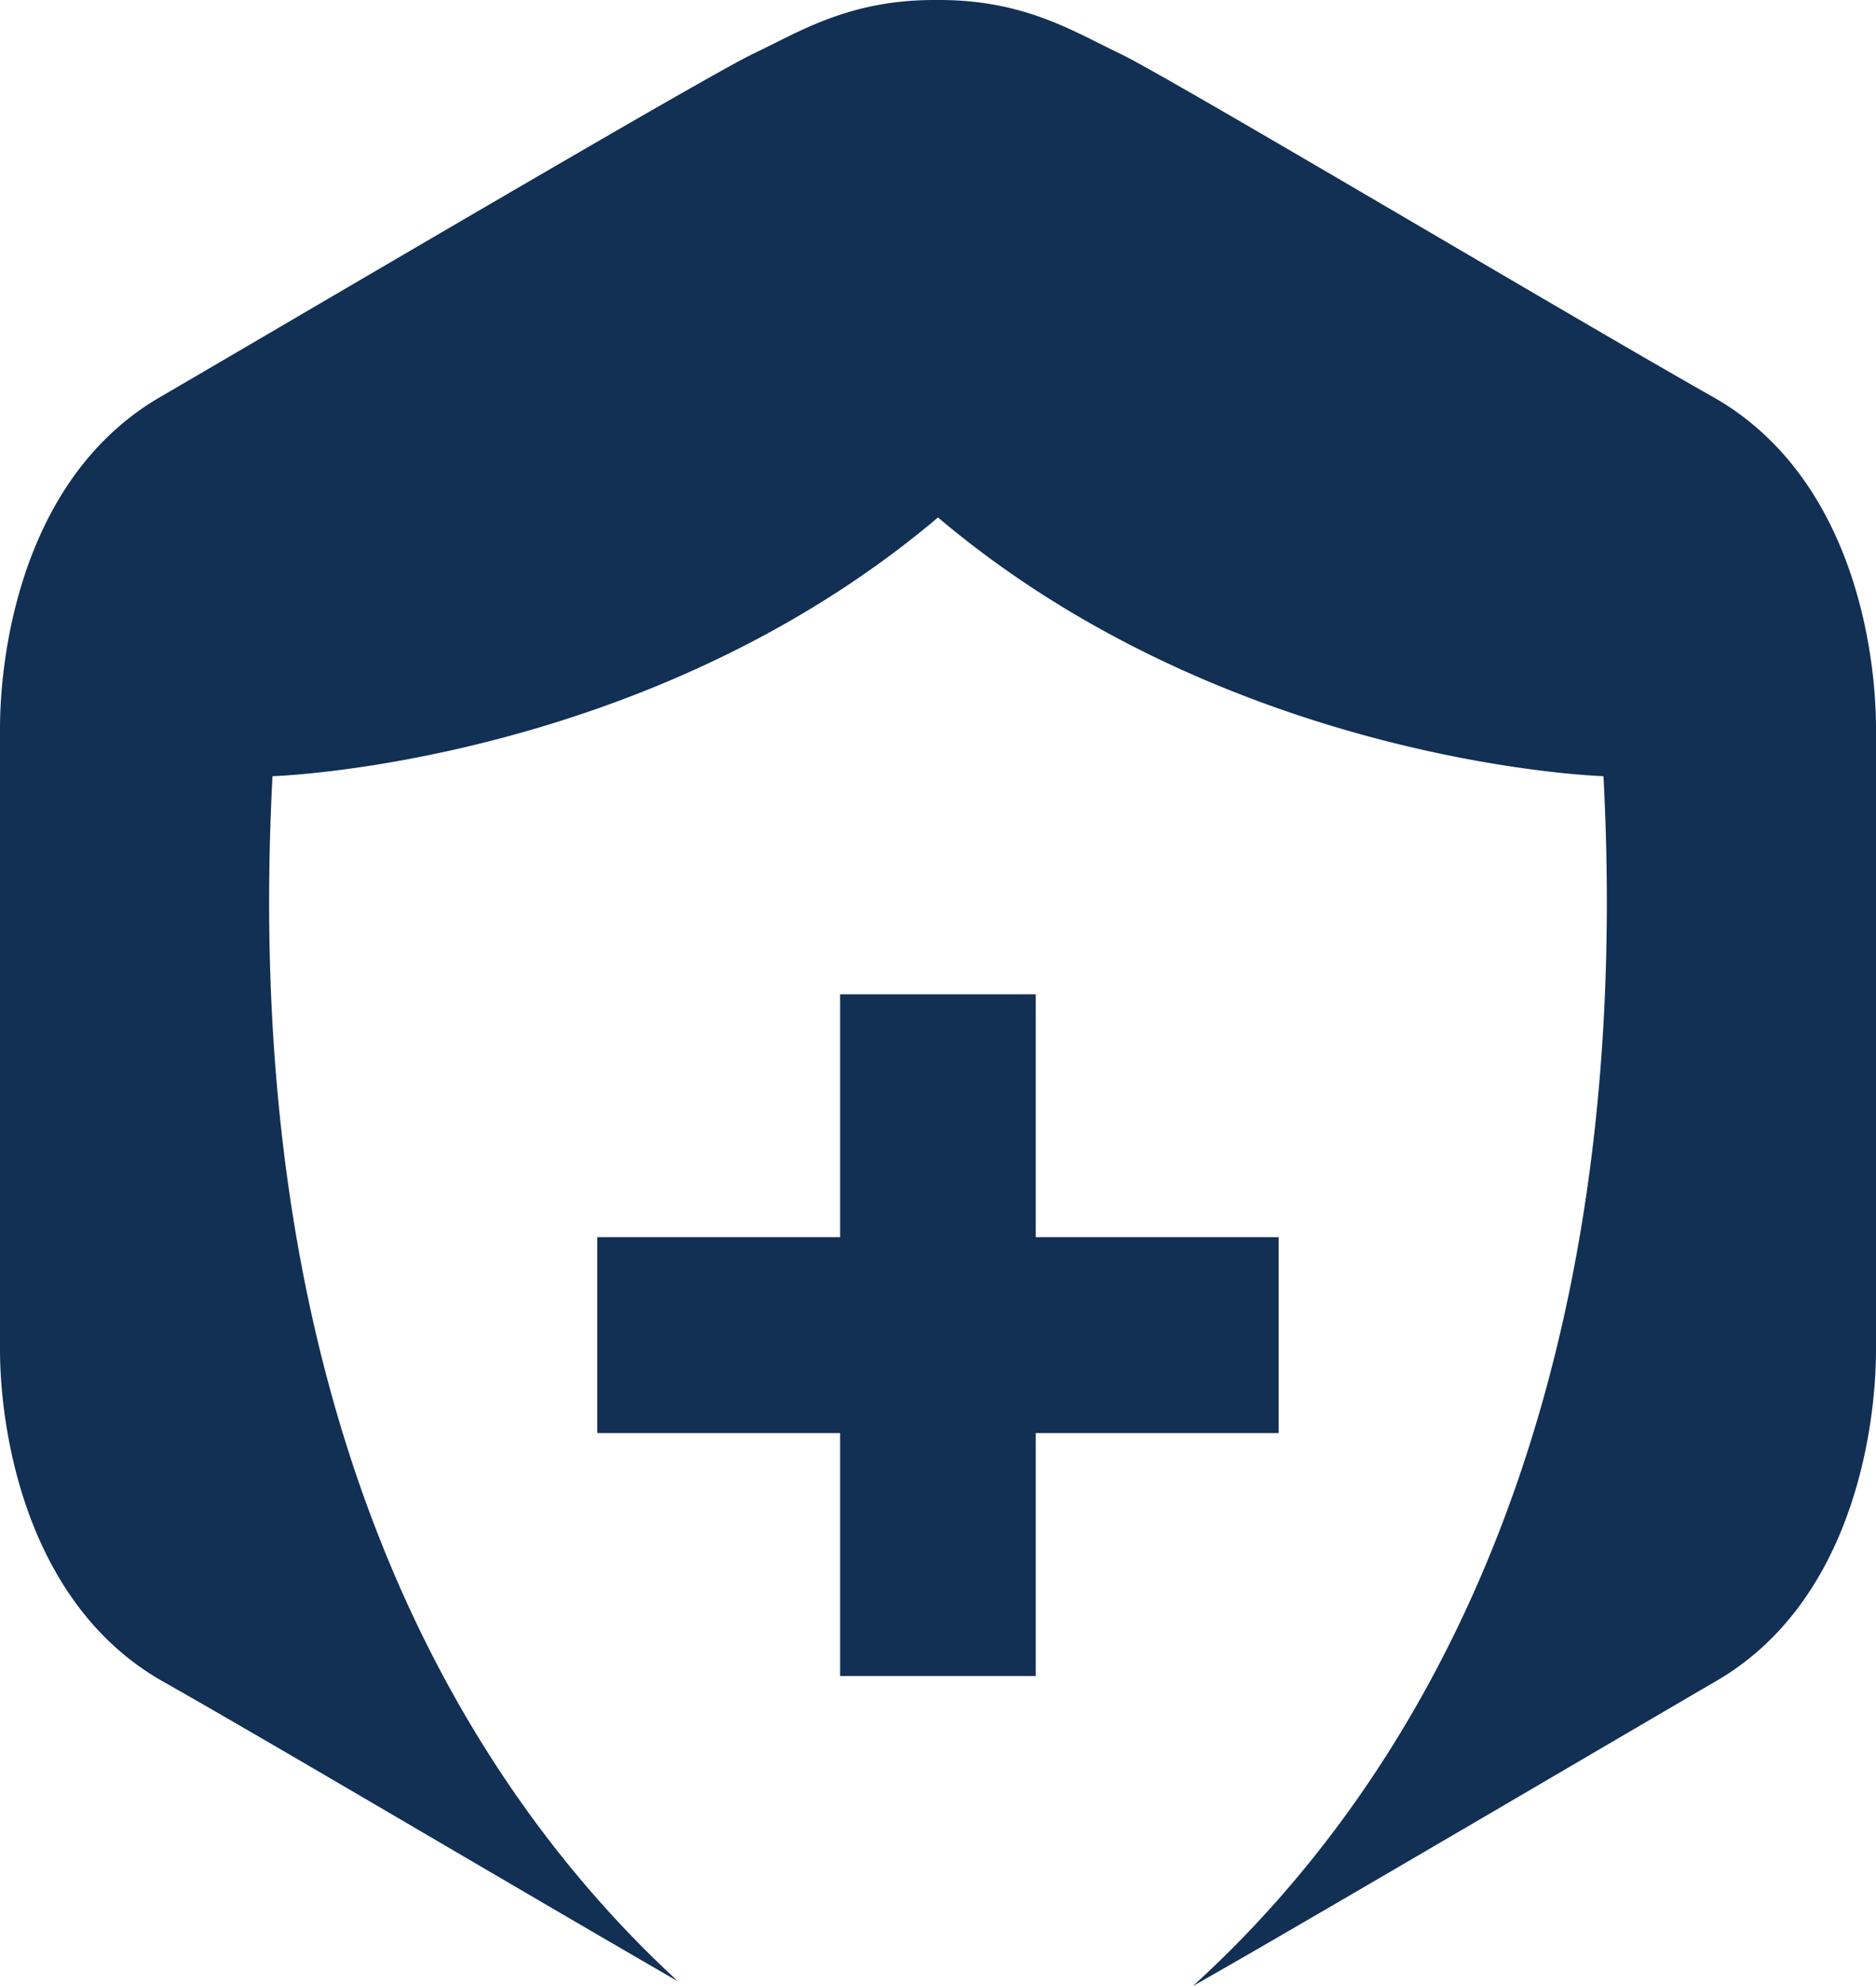 <svg xmlns="http://www.w3.org/2000/svg" width="100.073" height="105.877" viewBox="0 0 100.073 105.877">
  <g id="patient_assistance" transform="translate(-0.386 -0.43)">
    <path id="Path_9043" data-name="Path 9043" d="M67.993,89.773h9.06v7.3h-9.06v9.06H60.7v-9.06h-9.06v-7.3H60.7V80.72h7.3Z" transform="translate(-13.926 -21.816)" fill="#122f54"/>
    <path id="Path_9044" data-name="Path 9044" d="M94.218,23.342a14.231,14.231,0,0,0-2.4-1.719c-7.2-4.057-29.168-17.136-31.651-18.316S55.065.43,50.492.43h-.269c-4.574,0-7.2,1.7-9.679,2.877S16.08,17.435,8.885,21.623a14.155,14.155,0,0,0-2.352,1.719C1.4,27.944.386,35.482.386,39.284V72.377c0,4.188,1.311,13.473,8.63,17.661,4.967,2.8,16.983,9.9,24.769,14.42,1,.583,1.93,1.122,2.767,1.6C25.825,96.2,13.08,76.958,14.922,41.811c0,0,19.889-.6,35.5-13.794,15.607,13.189,35.5,13.794,35.5,13.794,1.857,35.453-11.121,54.723-21.907,64.5.954-.539,2.046-1.165,3.234-1.85C75.027,99.964,87,92.922,91.953,90.038c7.2-4.188,8.506-13.342,8.506-17.661V39.284C100.459,35.489,99.447,27.952,94.218,23.342Z" fill="#122f54"/>
    <path id="Path_9045" data-name="Path 9045" d="M67.993,89.773h9.06v7.3h-9.06v9.06H60.7v-9.06h-9.06v-7.3H60.7V80.72h7.3Z" transform="translate(-13.926 -21.816)" fill="#122f54"/>
    <path id="Path_9046" data-name="Path 9046" d="M77.053,89.773v7.3h-9.06v9.06H60.7v-9.06h-9.06v-7.3H60.7V80.72h7.3v9.053Z" transform="translate(-13.926 -21.816)" fill="#122f54"/>
    <path id="Path_9047" data-name="Path 9047" d="M80.479,86.162V96.607H67.523v12.955H57.088V96.607H44.133V86.162H57.088V73.217H67.523V86.162Z" transform="translate(-11.887 -19.778)" fill="#122f54"/>
  </g>
</svg>